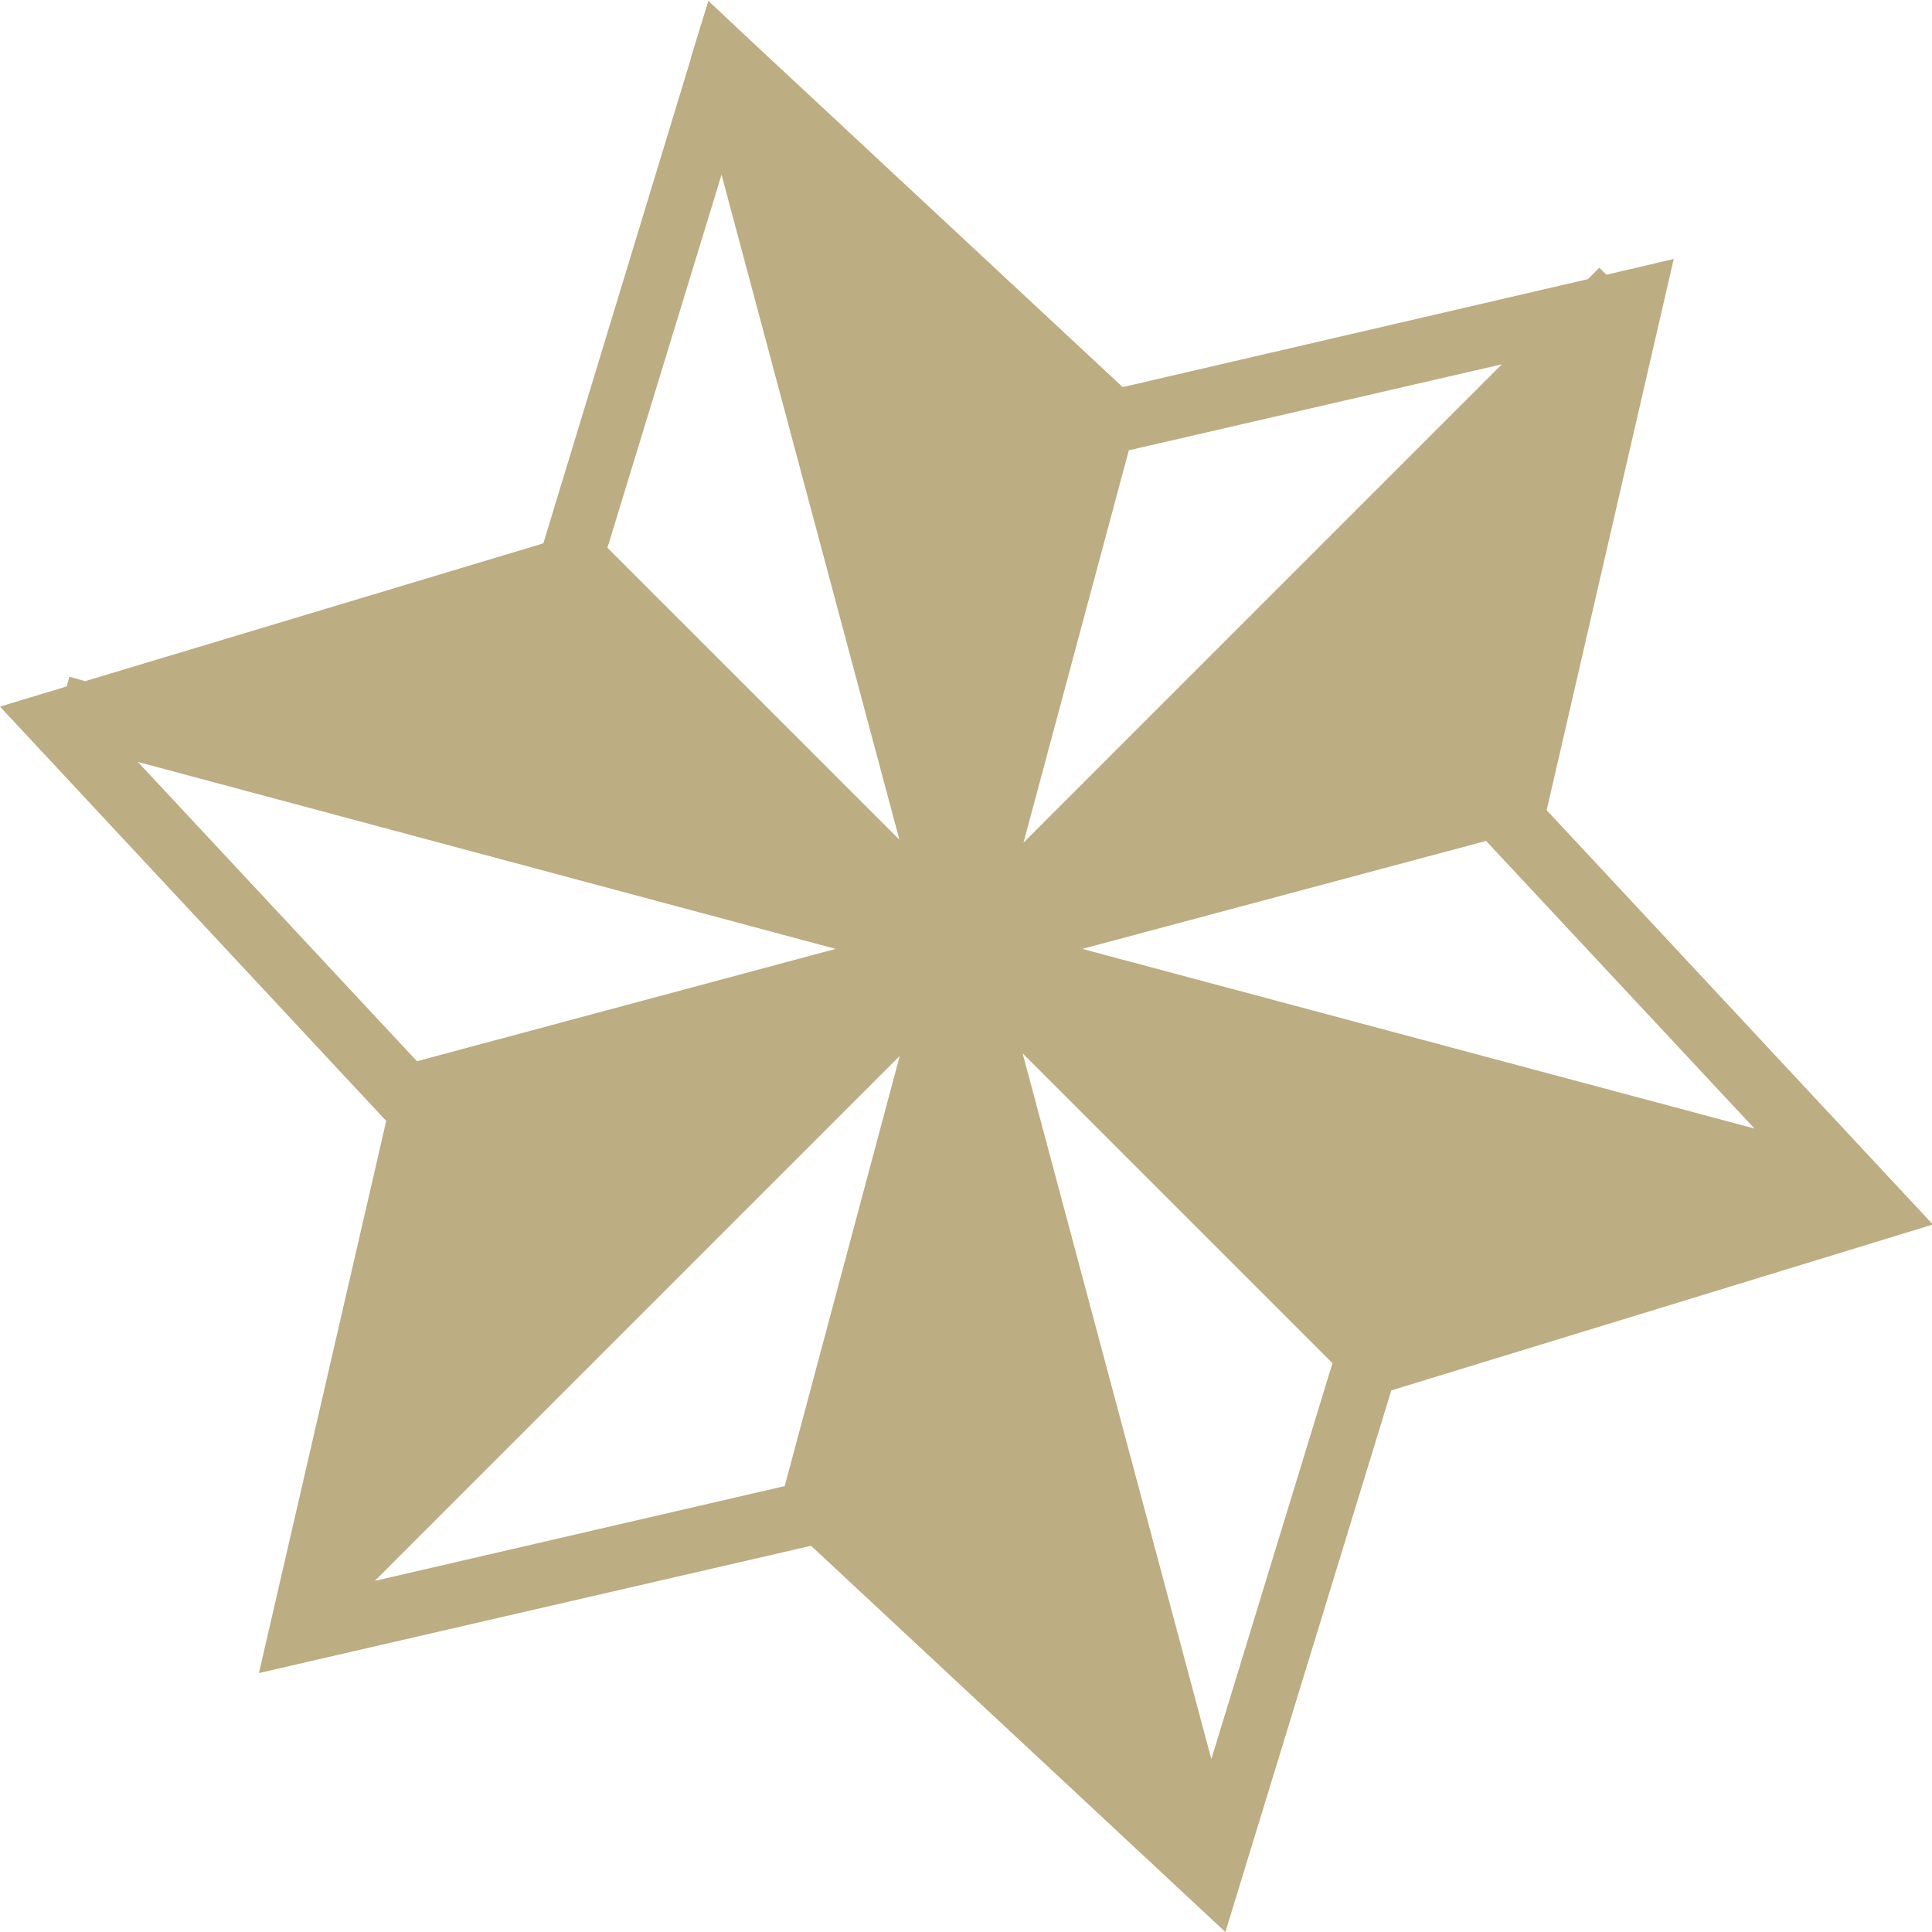 <?xml version="1.0" encoding="UTF-8"?><svg id="_レイヤー_2" xmlns="http://www.w3.org/2000/svg" viewBox="0 0 22.01 22.01"><defs><style>.cls-1{fill:#bcad82;}</style></defs><g id="_コンテンツ"><path class="cls-1" d="M19.07,2.95l-.77.18-.08-.08-.13.13-5.3,1.23L8.56.47h0s0,0,0,0l-.49-.46-.2.65h0s0,.01,0,.01l-1.68,5.52L.97,7.76l-.18-.05-.03.11-.76.23,4.4,4.72-1.45,6.29,6.29-1.45,4.72,4.4,1.89-6.17,6.17-1.89-4.4-4.72,1.45-6.29ZM8.94,16.93l-4.67,1.08,5.98-5.98-1.31,4.9ZM11.65,12l3.53,3.53-1.38,4.51-2.15-8.04ZM11.66,9.6l1.2-4.47,4.25-.98-5.45,5.45ZM10.25,9.57l-3.33-3.33,1.3-4.25,2.03,7.59ZM1.57,8.68l7.95,2.13-4.77,1.28-3.18-3.41ZM20,12.86l-7.67-2.05,4.6-1.23,3.07,3.29Z"/></g></svg>